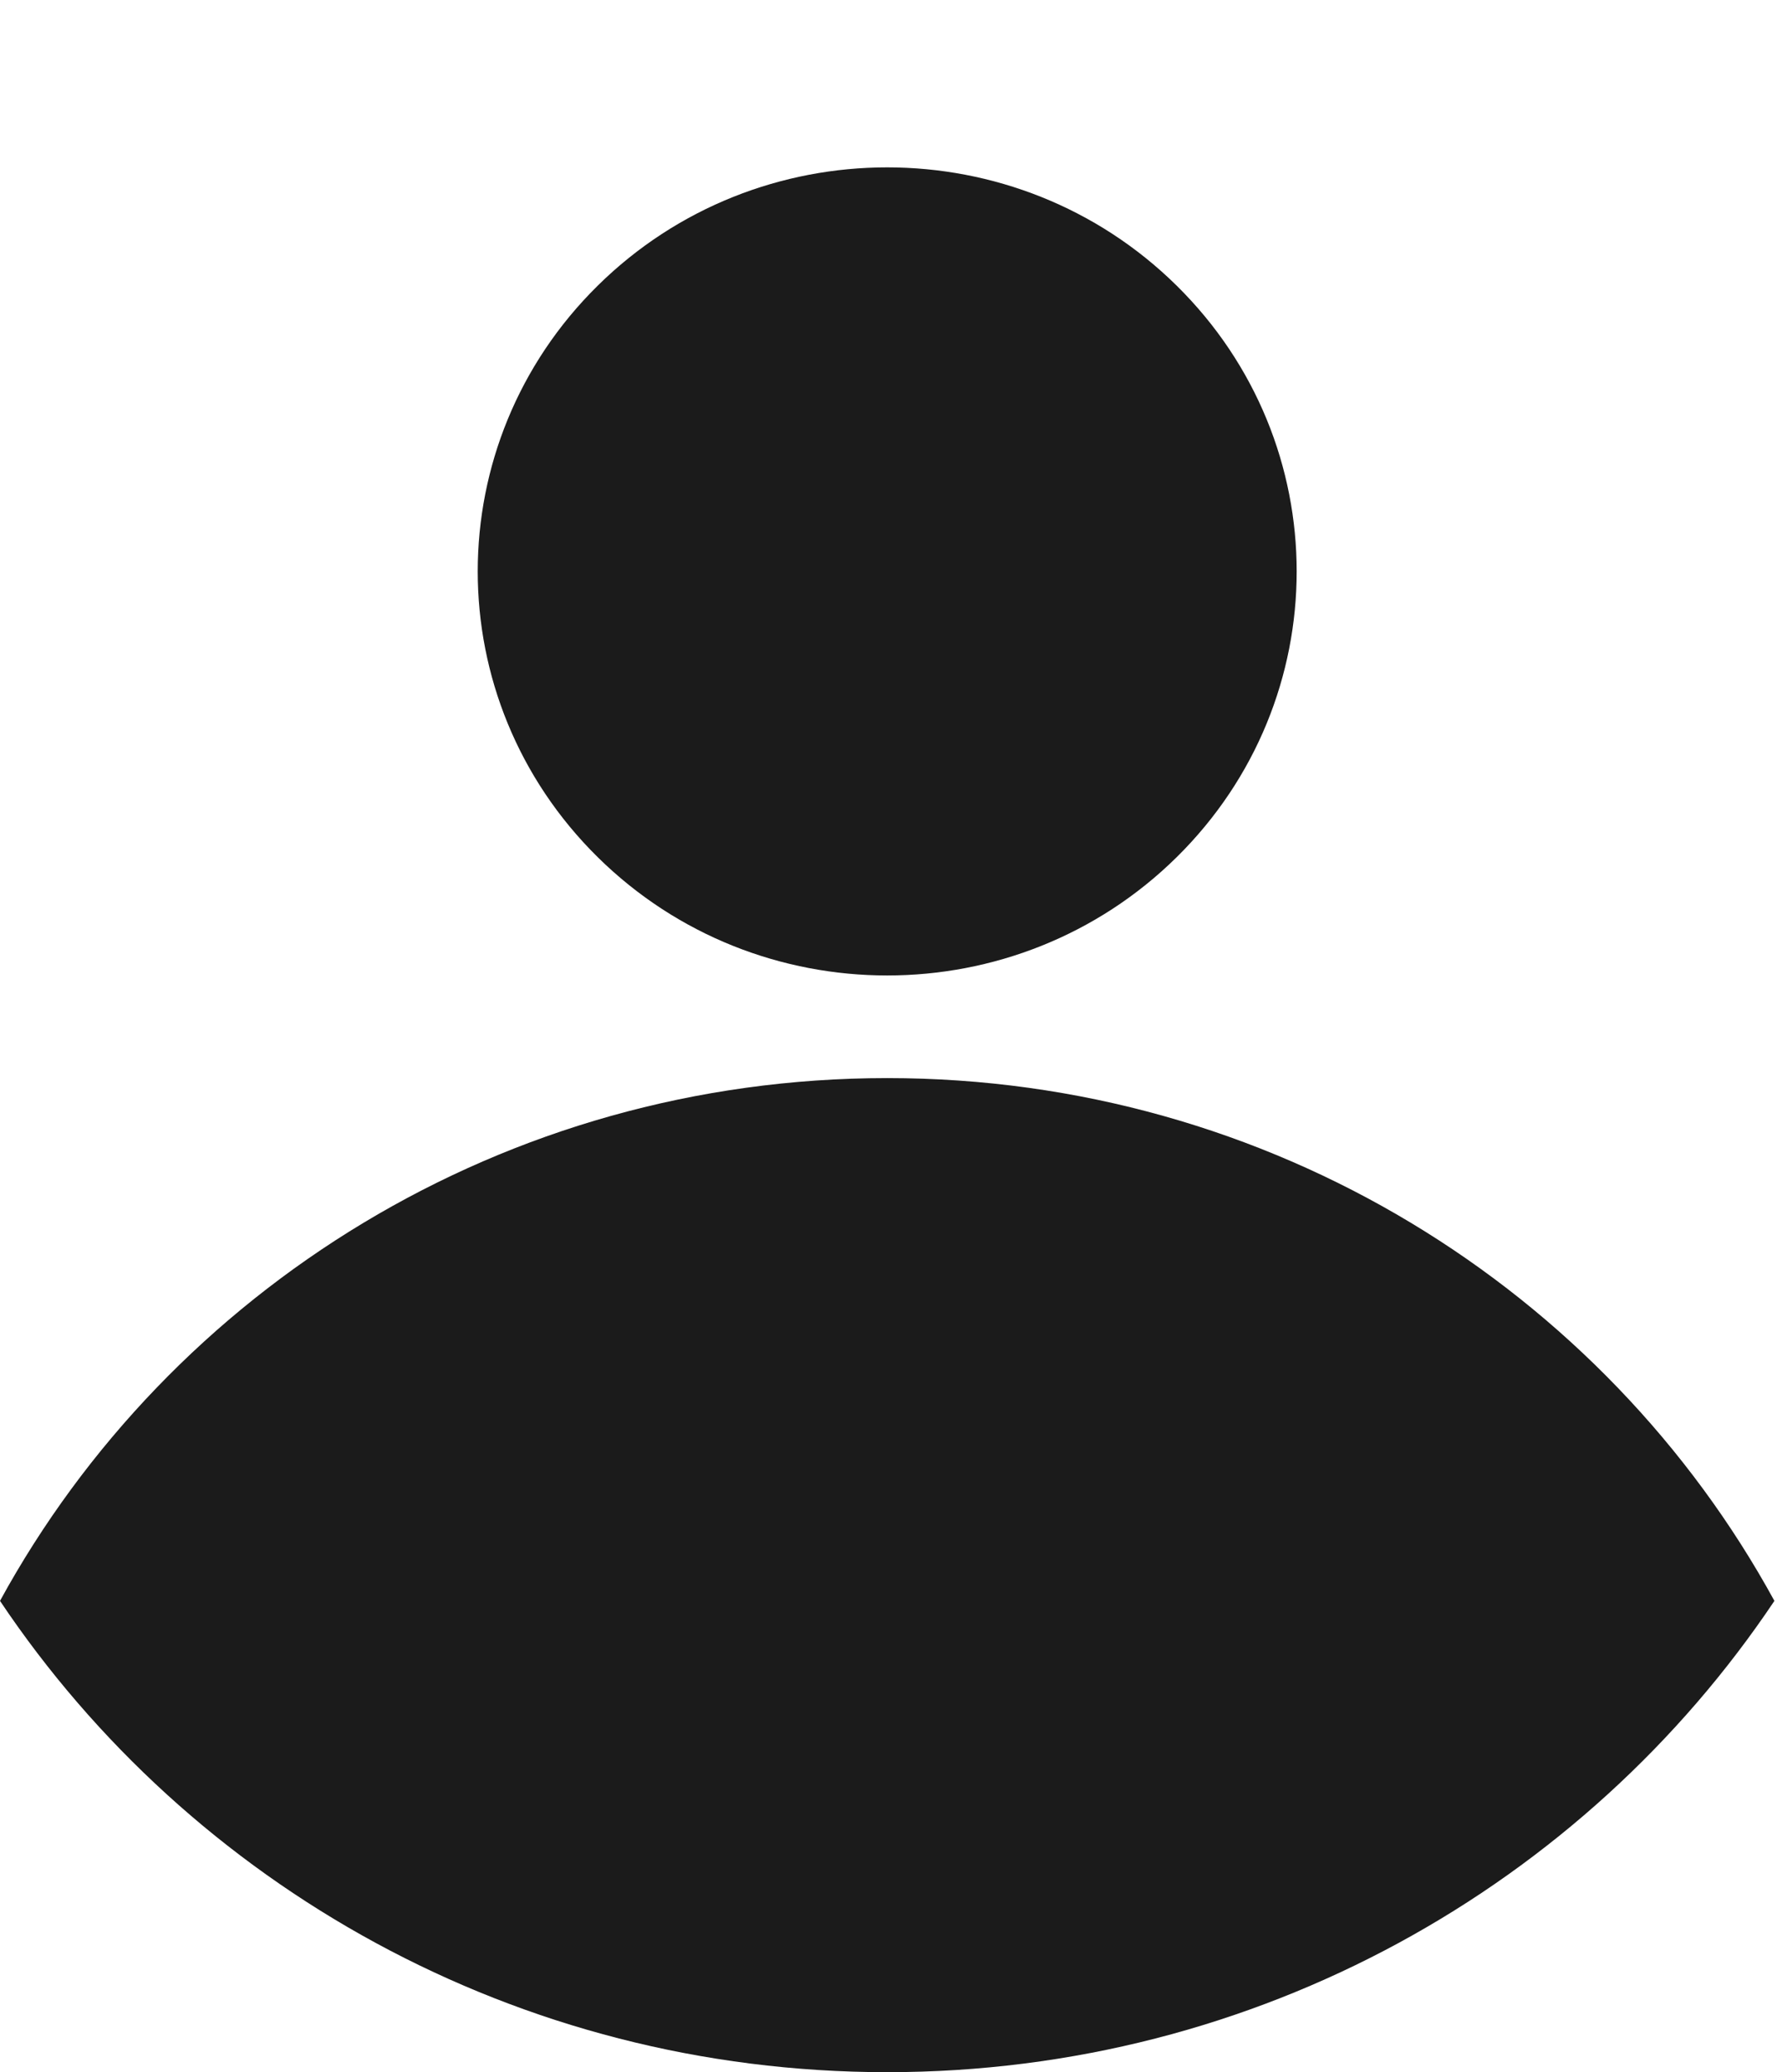 <svg width="80" height="93" viewBox="0 0 80 93" fill="none" xmlns="http://www.w3.org/2000/svg">
<path d="M39.829 93C56.473 93 71.122 84.592 79.659 71.848C72.019 57.879 57.049 48.385 39.829 48.385C22.61 48.385 7.64 57.879 0 71.848C8.537 84.592 23.187 93 39.829 93Z" fill="#1B1B1B"/>
<path d="M52.828 38.468C60.007 31.386 60.007 19.904 52.828 12.823C45.649 5.741 34.009 5.741 26.831 12.823C19.652 19.904 19.652 31.386 26.831 38.468C34.009 45.55 45.649 45.55 52.828 38.468Z" fill="#1B1B1B"/>
</svg>
